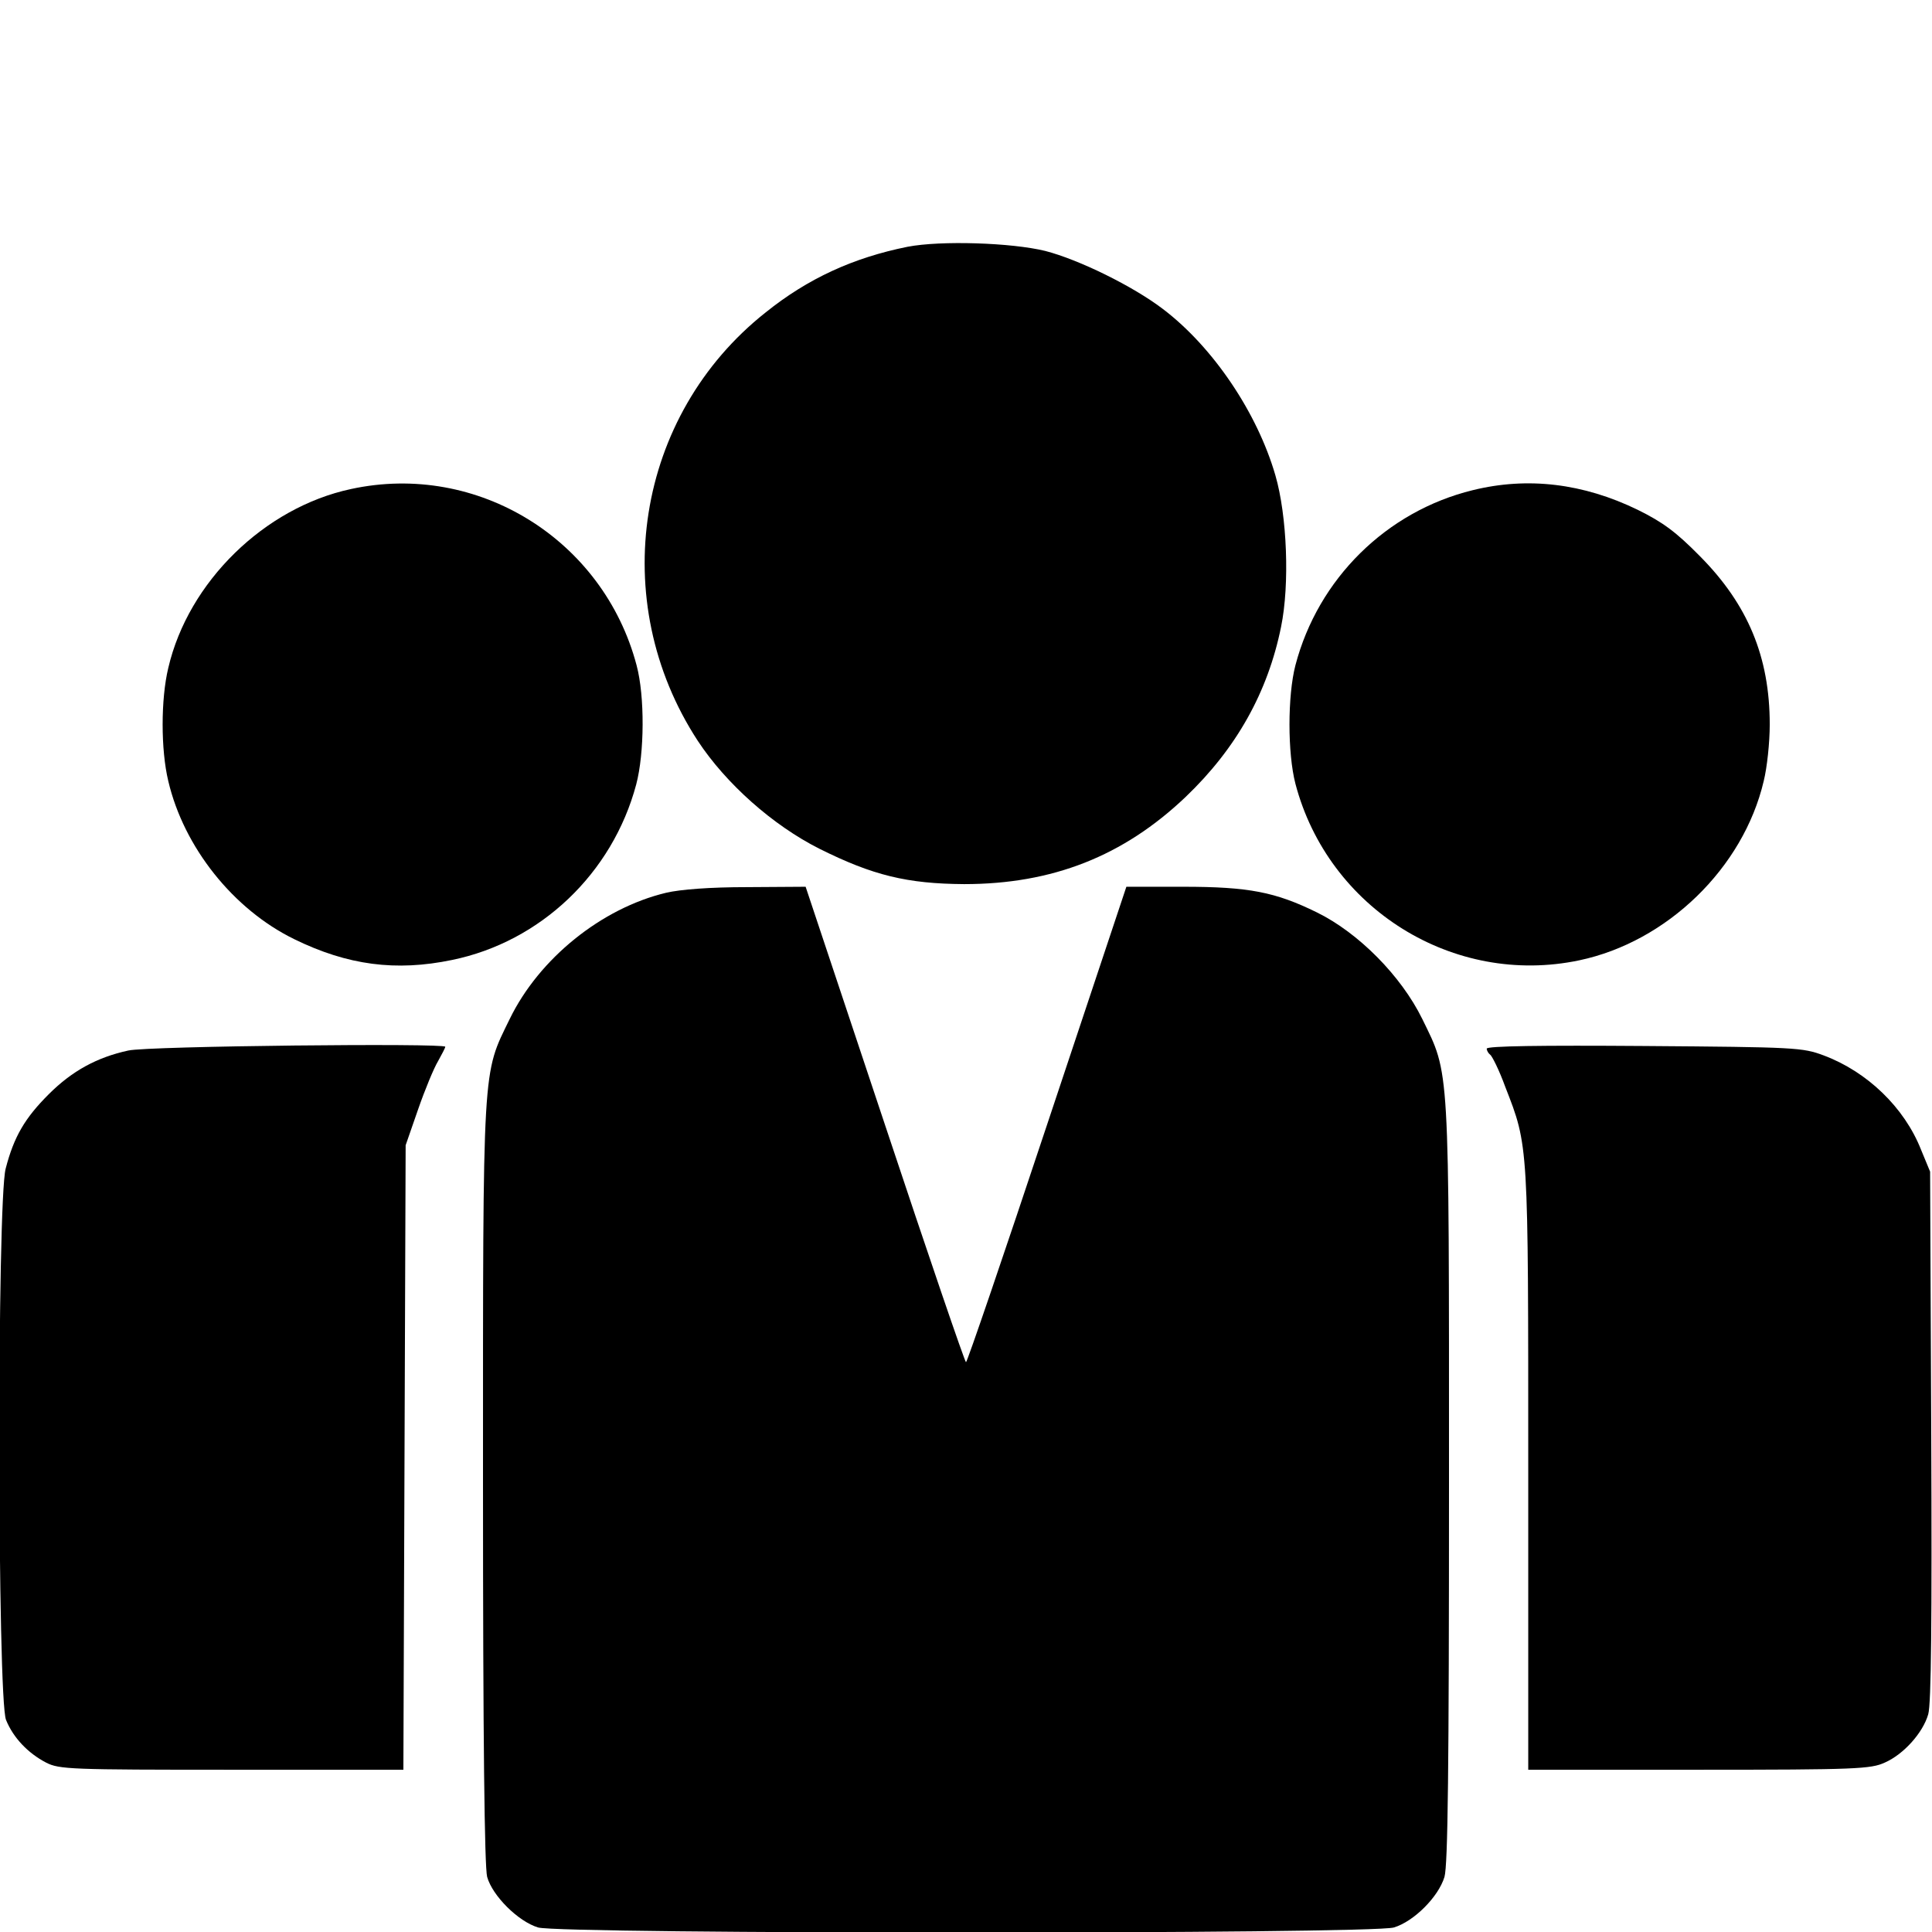 <?xml version="1.0" standalone="no"?>
<!DOCTYPE svg PUBLIC "-//W3C//DTD SVG 20010904//EN"
 "http://www.w3.org/TR/2001/REC-SVG-20010904/DTD/svg10.dtd">
<svg version="1.0" xmlns="http://www.w3.org/2000/svg"
 width="512pt" height="512pt" viewBox="0 0 512 512"
 preserveAspectRatio="xMidYMid meet">

<g transform="translate(0,512) scale(0.1,-0.1)"
fill="#000000" stroke="none">
<path d="M2405 4466 c-144 -29 -264 -84 -376 -174 -345 -273 -422 -764 -180
-1135 75 -114 199 -224 322 -286 142 -71 233 -93 384 -94 234 0 422 74 587
231 135 129 218 278 253 451 23 112 16 294 -15 401 -48 166 -165 340 -298 441
-80 61 -223 131 -312 154 -90 22 -277 28 -365 11z"/>
<path d="M930 3824 c-229 -49 -431 -246 -484 -474 -20 -83 -20 -217 0 -300 41
-175 172 -340 334 -419 141 -69 269 -86 418 -55 234 48 425 229 488 465 22 83
23 234 1 316 -88 333 -421 540 -757 467z"/>
<path d="M3903 3821 c-229 -56 -410 -235 -470 -464 -21 -81 -21 -233 0 -314
87 -331 419 -538 752 -468 233 49 435 245 489 475 9 36 16 103 16 150 0 179
-58 318 -185 446 -63 64 -98 90 -165 123 -144 70 -291 88 -437 52z"/>
<path d="M1765 2754 c-171 -41 -336 -174 -414 -334 -73 -150 -71 -106 -71
-1230 0 -683 4 -1017 11 -1044 14 -50 82 -118 135 -134 60 -18 2208 -18 2268
0 53 16 118 81 134 134 9 32 12 279 12 1045 0 1123 2 1079 -71 1229 -56 114
-169 228 -279 282 -110 54 -180 68 -355 68 l-150 0 -210 -630 c-115 -346 -212
-630 -215 -630 -3 0 -100 284 -215 630 l-210 630 -155 -1 c-98 0 -177 -6 -215
-15z"/>
<path d="M340 2336 c-83 -18 -149 -54 -211 -116 -63 -63 -92 -112 -114 -197
-23 -87 -22 -1406 1 -1461 19 -47 58 -88 106 -113 35 -18 64 -19 492 -19 l455
0 3 828 3 827 33 95 c18 52 42 110 53 128 10 18 19 35 19 38 0 10 -788 2 -840
-10z"/>
<path d="M3940 2341 c0 -5 4 -12 9 -16 5 -3 24 -41 40 -85 62 -159 61 -145 61
-1016 l0 -794 453 0 c416 0 455 2 492 19 50 22 101 79 115 128 8 27 10 249 8
738 l-3 700 -24 58 c-44 112 -143 207 -258 250 -56 21 -75 22 -475 25 -274 2
-418 0 -418 -7z"/>
</g>
</svg>
